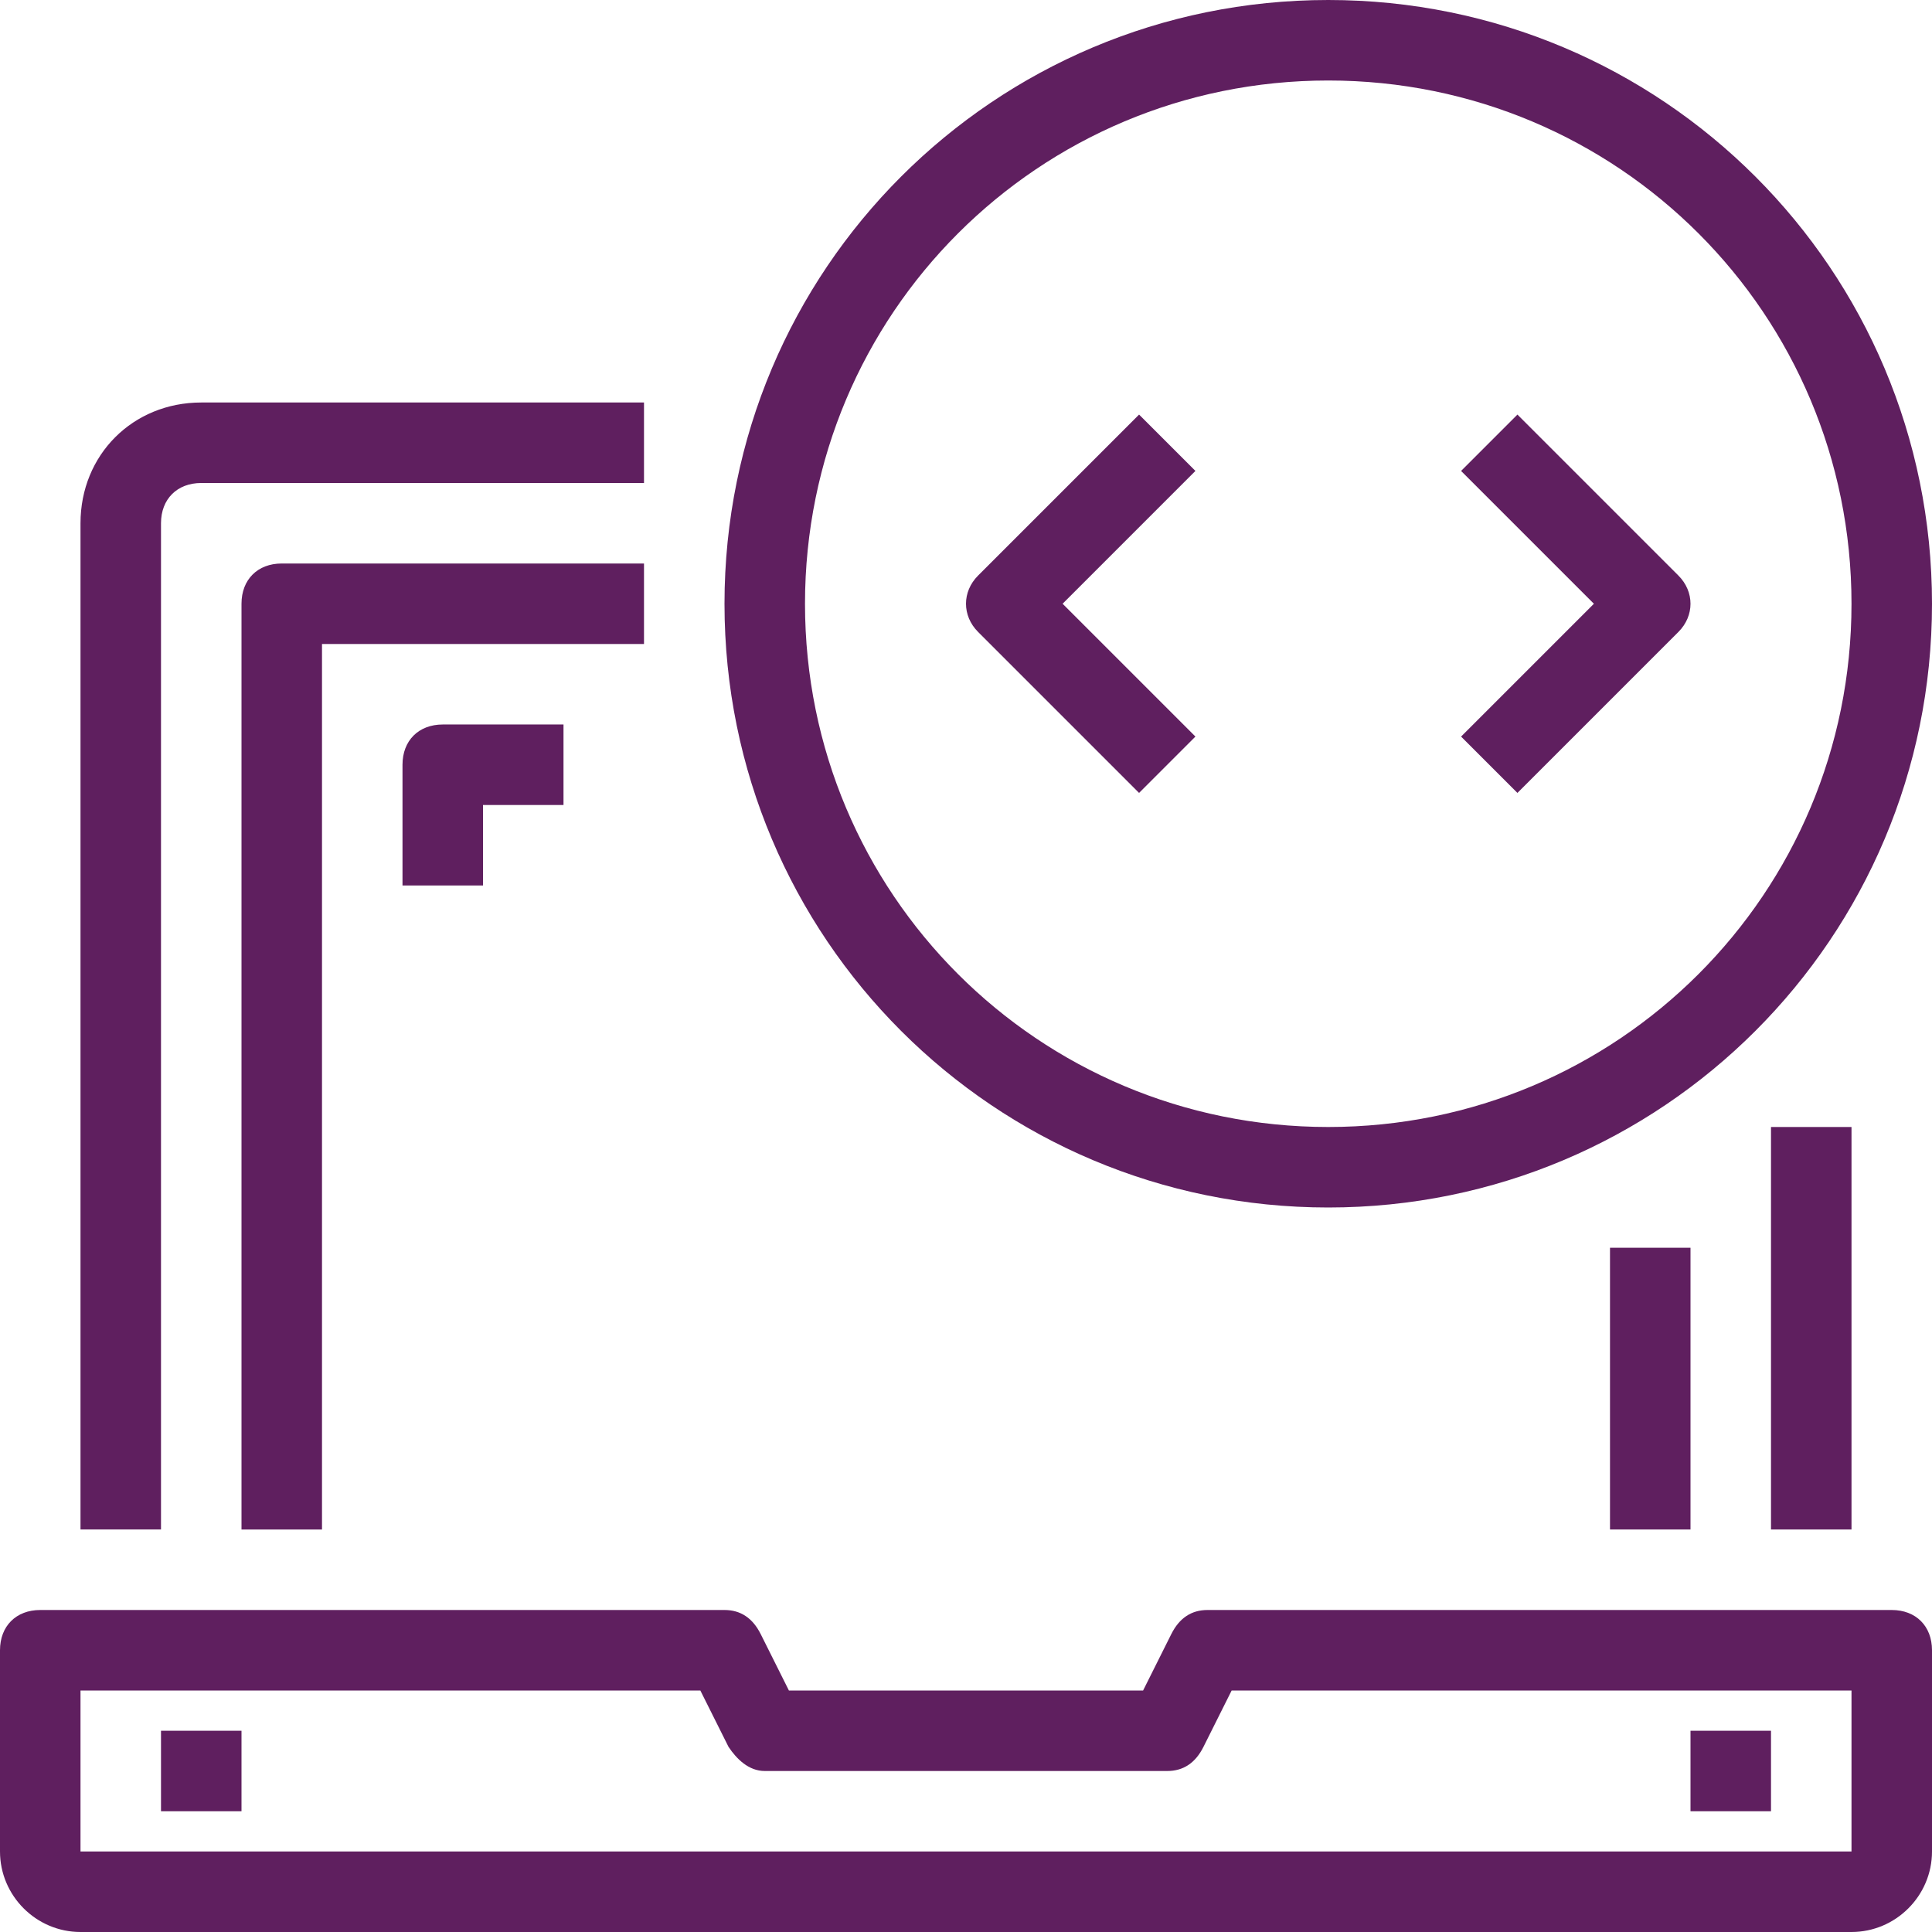 <?xml version="1.0" encoding="UTF-8"?> <!-- Generator: Adobe Illustrator 24.1.0, SVG Export Plug-In . SVG Version: 6.00 Build 0) --> <svg xmlns="http://www.w3.org/2000/svg" xmlns:xlink="http://www.w3.org/1999/xlink" version="1.1" id="Layer_1" x="0px" y="0px" viewBox="0 0 48 48" style="enable-background:new 0 0 48 48;" xml:space="preserve"> <style type="text/css"> .st0{fill:#5F1F5F;} </style> <g> <path class="st0" d="M47,40H30c-0.4,0-0.7,0.2-0.9,0.6L28.4,42h-8.8l-0.7-1.4C18.7,40.2,18.4,40,18,40H1c-0.6,0-1,0.4-1,1v5 c0,1.1,0.9,2,2,2h44c1.1,0,2-0.9,2-2v-5C48,40.4,47.6,40,47,40z M46,46H2v-4h15.4l0.7,1.4c0.2,0.3,0.5,0.6,0.9,0.6h10 c0.4,0,0.7-0.2,0.9-0.6l0.7-1.4H46V46z"></path> <path class="st0" d="M4,13c0-0.6,0.4-1,1-1h11v-2H5c-1.7,0-3,1.3-3,3v25h2V13z"></path> <rect x="44" y="28" class="st0" width="2" height="10"></rect> <rect x="40" y="31" class="st0" width="2" height="7"></rect> <path class="st0" d="M16,14H7c-0.6,0-1,0.4-1,1v23h2V16h8V14z"></path> <path class="st0" d="M10,19v3h2v-2h2v-2h-3C10.4,18,10,18.4,10,19z"></path> <rect x="4" y="43" class="st0" width="2" height="2"></rect> <rect x="42" y="43" class="st0" width="2" height="2"></rect> <path class="st0" d="M33,30c8.3,0,15-6.7,15-15S41.3,0,33,0c-8.3,0-15,6.7-15,15S24.7,30,33,30z M33,2c7.2,0,13,5.8,13,13 s-5.8,13-13,13s-13-5.8-13-13S25.8,2,33,2z"></path> <path class="st0" d="M28.3,19.7l1.4-1.4L26.4,15l3.3-3.3l-1.4-1.4l-4,4c-0.4,0.4-0.4,1,0,1.4L28.3,19.7z"></path> <path class="st0" d="M37.7,19.7l4-4c0.4-0.4,0.4-1,0-1.4l-4-4l-1.4,1.4l3.3,3.3l-3.3,3.3L37.7,19.7z"></path> </g> </svg> 